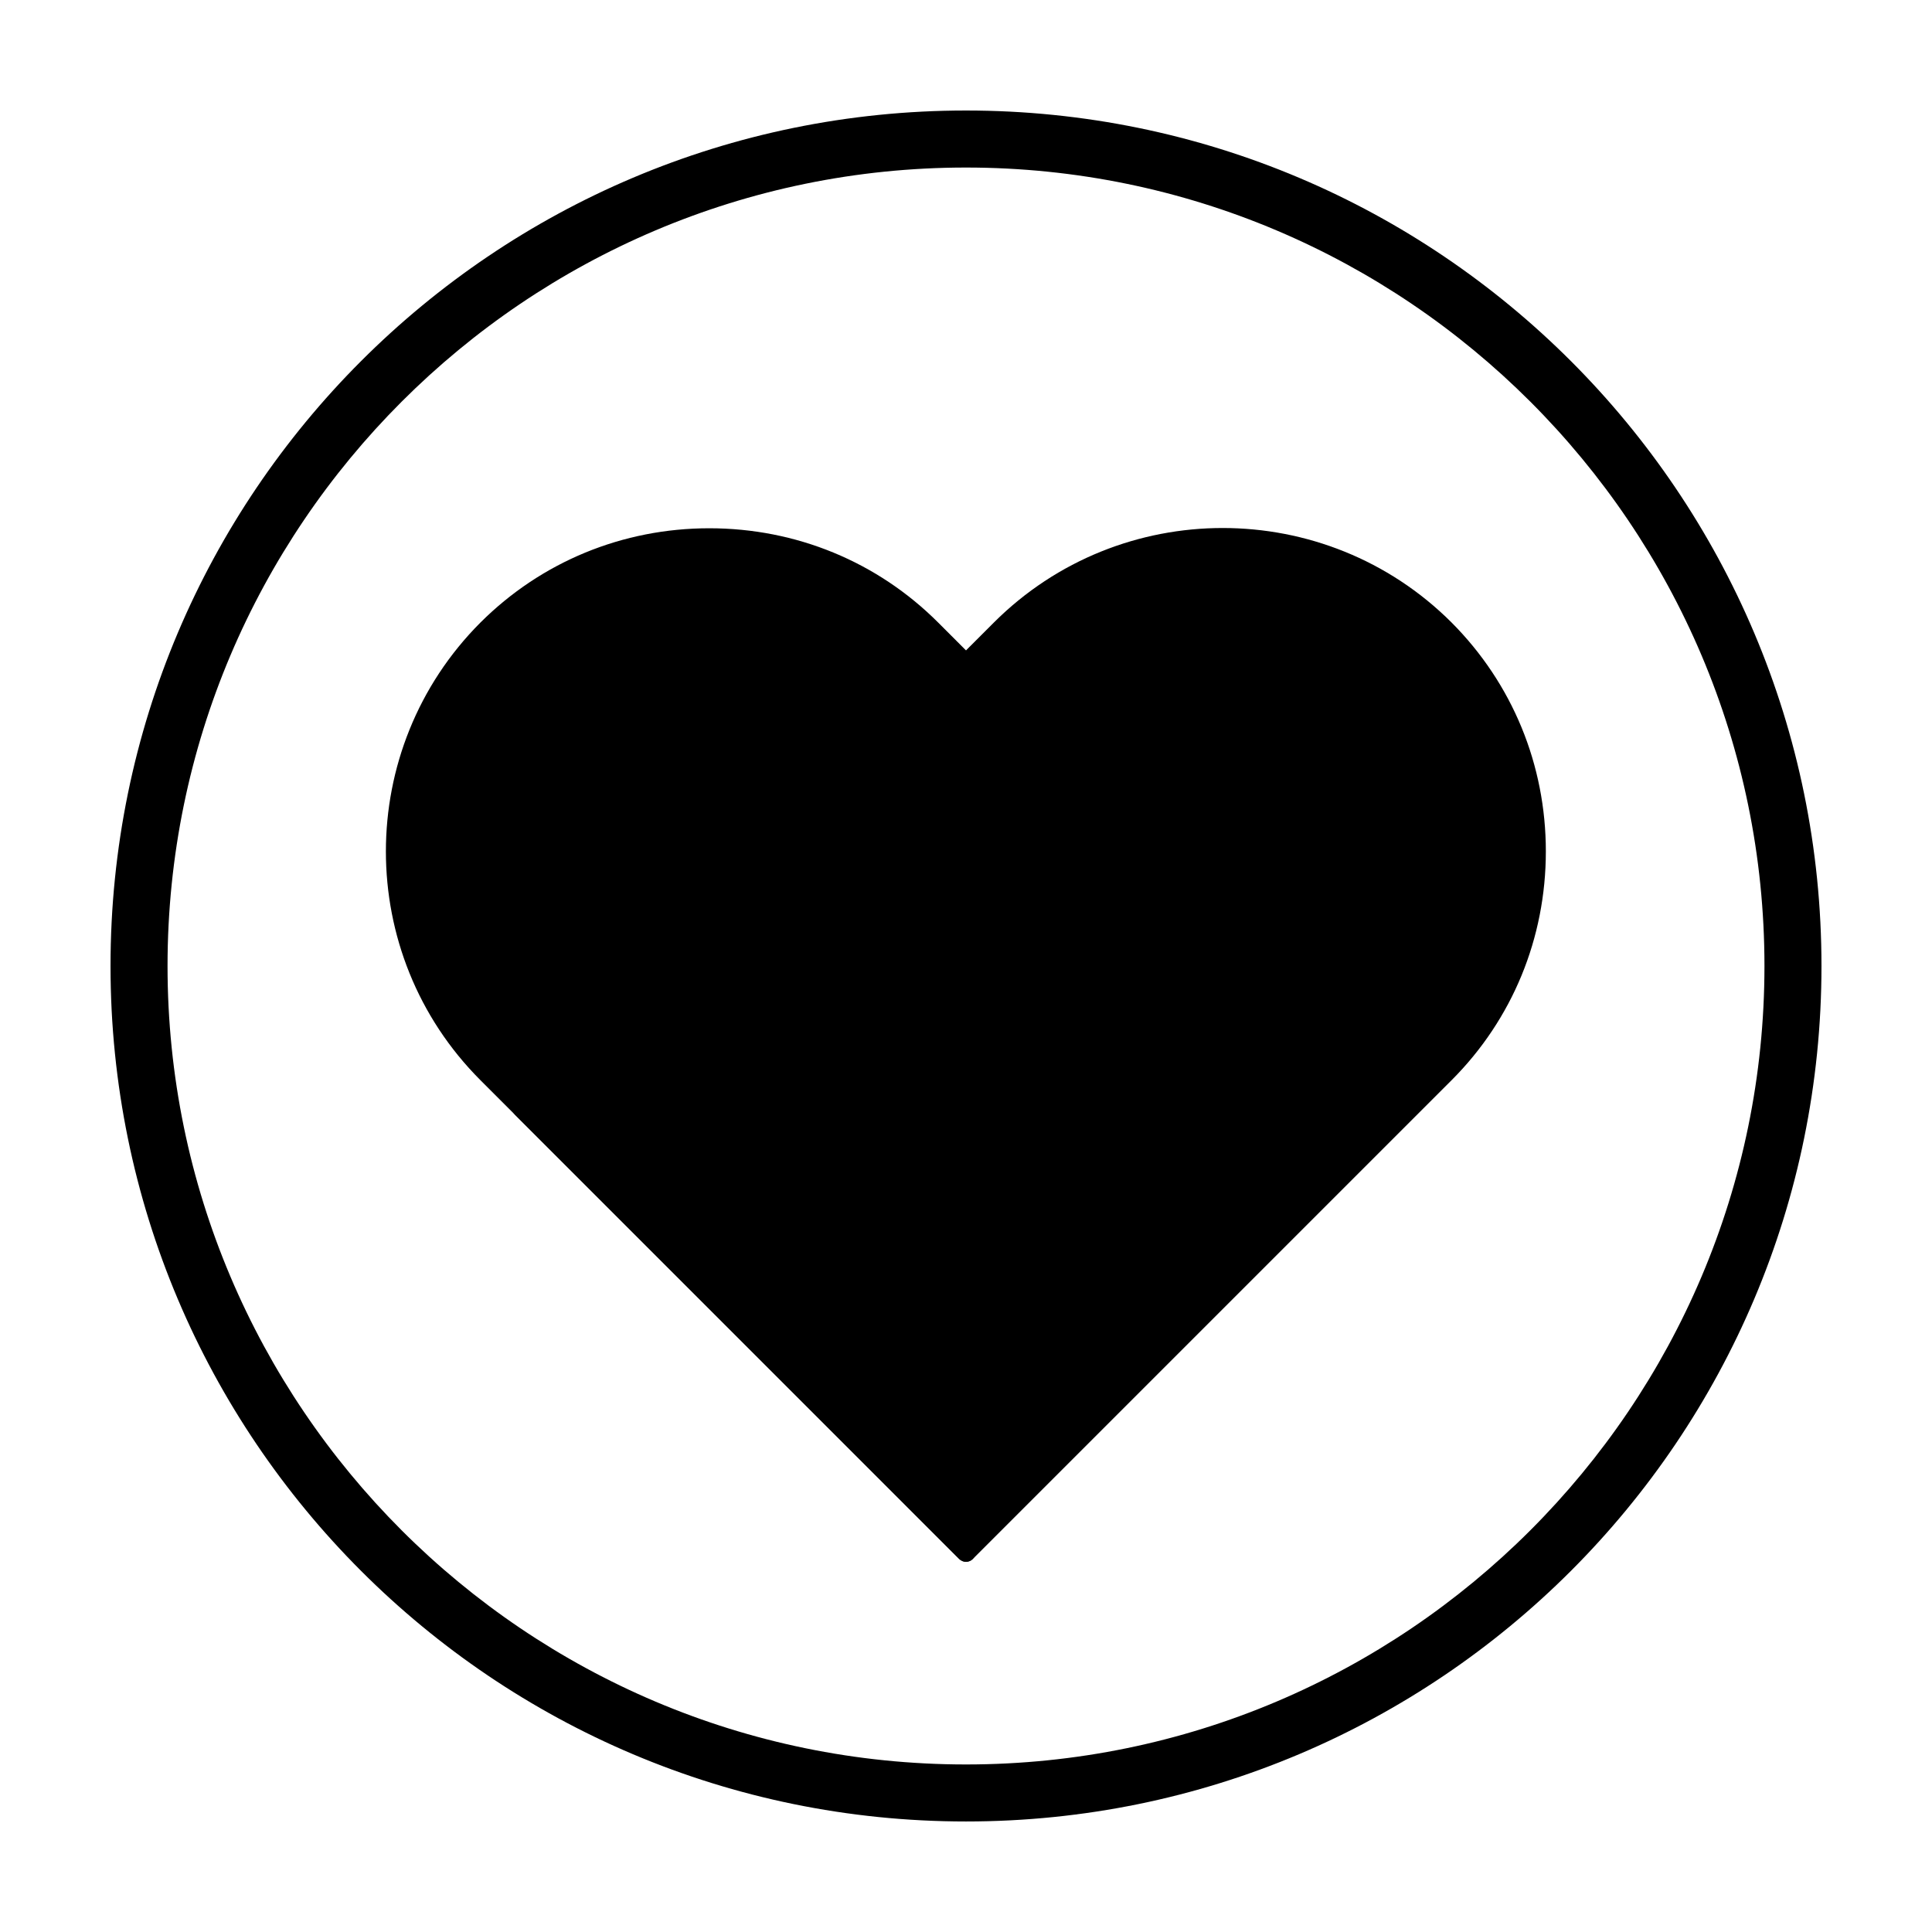 <?xml version="1.0" encoding="UTF-8"?>
<!-- Uploaded to: SVG Repo, www.svgrepo.com, Generator: SVG Repo Mixer Tools -->
<svg fill="#000000" width="800px" height="800px" version="1.1" viewBox="144 144 512 512" xmlns="http://www.w3.org/2000/svg">
 <g>
  <path d="m400 555.38-126.89-126.89c-32.34-32.34-32.34-85.34 0-117.73 16.199-16.148 37.527-24.242 58.863-24.242 21.383 0 42.719 8.098 58.863 24.242l9.164 9.164"/>
  <path d="m400 557.89c-0.645 0-1.289-0.246-1.785-0.734l-126.89-126.89c-33.414-33.418-33.414-87.828 0-121.29 16.156-16.113 37.695-24.98 60.645-24.98 23 0 44.543 8.871 60.648 24.98l9.16 9.164c0.984 0.984 0.984 2.578 0 3.562-0.984 0.984-2.578 0.984-3.562 0l-9.16-9.164c-15.16-15.16-35.434-23.508-57.086-23.508-21.602 0-41.883 8.348-57.086 23.508-31.441 31.492-31.441 82.711 0.004 114.16l126.89 126.89c0.984 0.984 0.984 2.578 0 3.562-0.496 0.5-1.141 0.738-1.785 0.738z"/>
  <path d="m282.28 437.65 117.73 117.73 126.89-126.89c16.148-16.145 24.242-37.48 24.242-58.863 0-21.336-8.098-42.668-24.242-58.863-32.391-32.34-85.34-32.34-117.73 0l-9.164 9.164"/>
  <path d="m400 557.89c-0.672 0-1.309-0.266-1.785-0.734l-117.72-117.73c-0.984-0.984-0.984-2.578 0-3.562s2.578-0.984 3.562 0l115.95 115.95 125.11-125.11c15.16-15.16 23.508-35.434 23.508-57.086 0-21.609-8.348-41.883-23.512-57.086-31.477-31.426-82.691-31.426-114.16 0.004l-9.164 9.16c-0.984 0.984-2.578 0.984-3.562 0-0.984-0.984-0.984-2.578 0-3.562l9.164-9.164c33.438-33.391 87.855-33.387 121.29 0 16.113 16.168 24.984 37.707 24.984 60.652 0 23-8.871 44.535-24.984 60.648l-126.89 126.89c-0.469 0.473-1.109 0.734-1.777 0.734z"/>
  <path d="m400 188.4c116.68 0 211.6 94.922 211.6 211.6-0.004 116.68-94.926 211.6-211.6 211.6-116.68 0-211.6-94.922-211.6-211.6 0-116.68 94.922-211.6 211.6-211.6m0-15.113c-125.21 0-226.71 101.5-226.71 226.71 0 125.21 101.5 226.71 226.71 226.71s226.71-101.5 226.71-226.71c-0.004-125.21-101.5-226.71-226.71-226.71z"/>
 </g>
</svg>